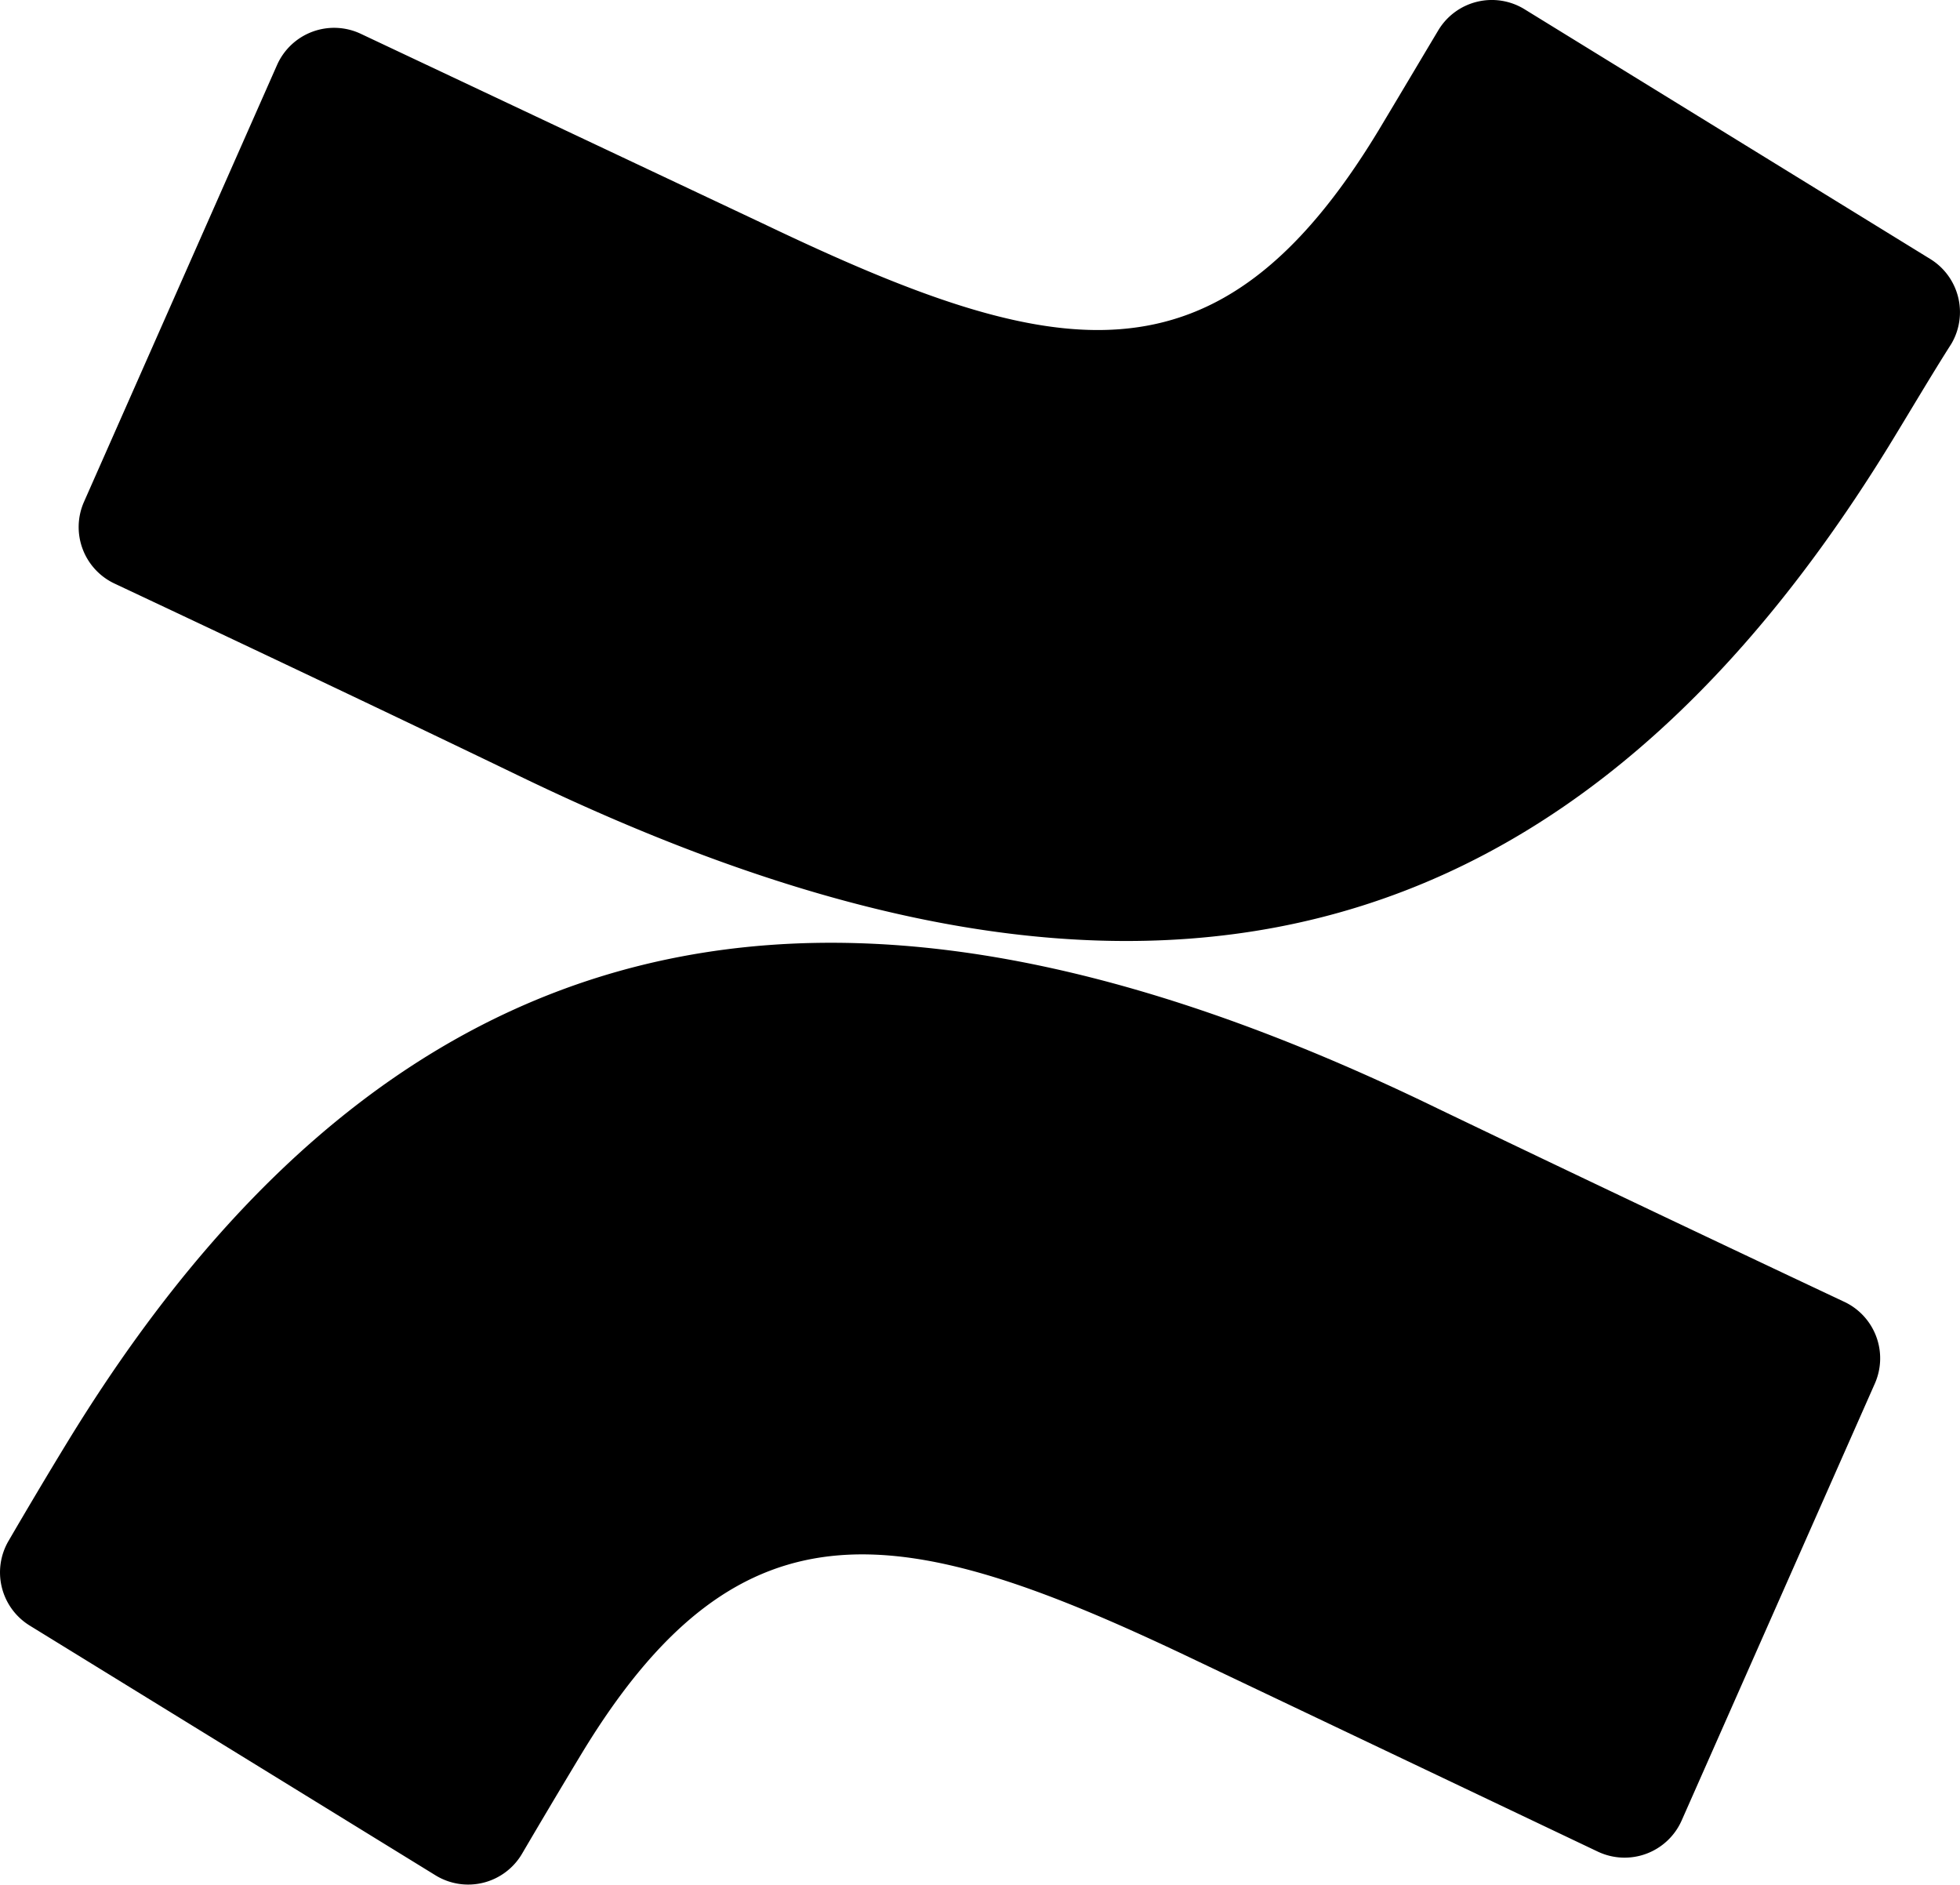 <svg xmlns="http://www.w3.org/2000/svg" width="65.529" height="63" viewBox="0 0 65.529 63">
  <g id="Gruppe_6298" data-name="Gruppe 6298" transform="translate(-1273 -7000)">
    <path id="Pfad_336" data-name="Pfad 336" d="M34.287,137.691c-.678,1.106-1.44,2.39-2.035,3.412a2.087,2.087,0,0,0,.7,2.838l13.566,8.348a2.087,2.087,0,0,0,2.891-.71c.532-.908,1.231-2.087,1.993-3.35,5.374-8.87,10.79-7.785,20.526-3.131l13.451,6.4a2.087,2.087,0,0,0,2.807-1.044l6.46-14.609A2.087,2.087,0,0,0,93.6,133.11c-2.838-1.336-8.484-4.007-13.566-6.449C61.711,117.75,46.173,118.334,34.287,137.691Z" transform="translate(1241.039 6910.398)"/>
    <path id="Pfad_337" data-name="Pfad 337" d="M95.005,105.822c.678-1.106,1.44-2.4,2.087-3.412a2.087,2.087,0,0,0-.71-2.838L82.817,91.223a2.087,2.087,0,0,0-2.88.71c-.543.908-1.242,2.087-2,3.35-5.374,8.87-10.78,7.785-20.526,3.131L43.914,92.047a2.087,2.087,0,0,0-2.8,1.044L34.657,107.7a2.087,2.087,0,0,0,1.044,2.734c2.838,1.336,8.494,4,13.566,6.449C67.581,125.722,83.119,125.138,95.005,105.822Z" transform="translate(1241.148 6909.083)"/>
  </g>
</svg>
